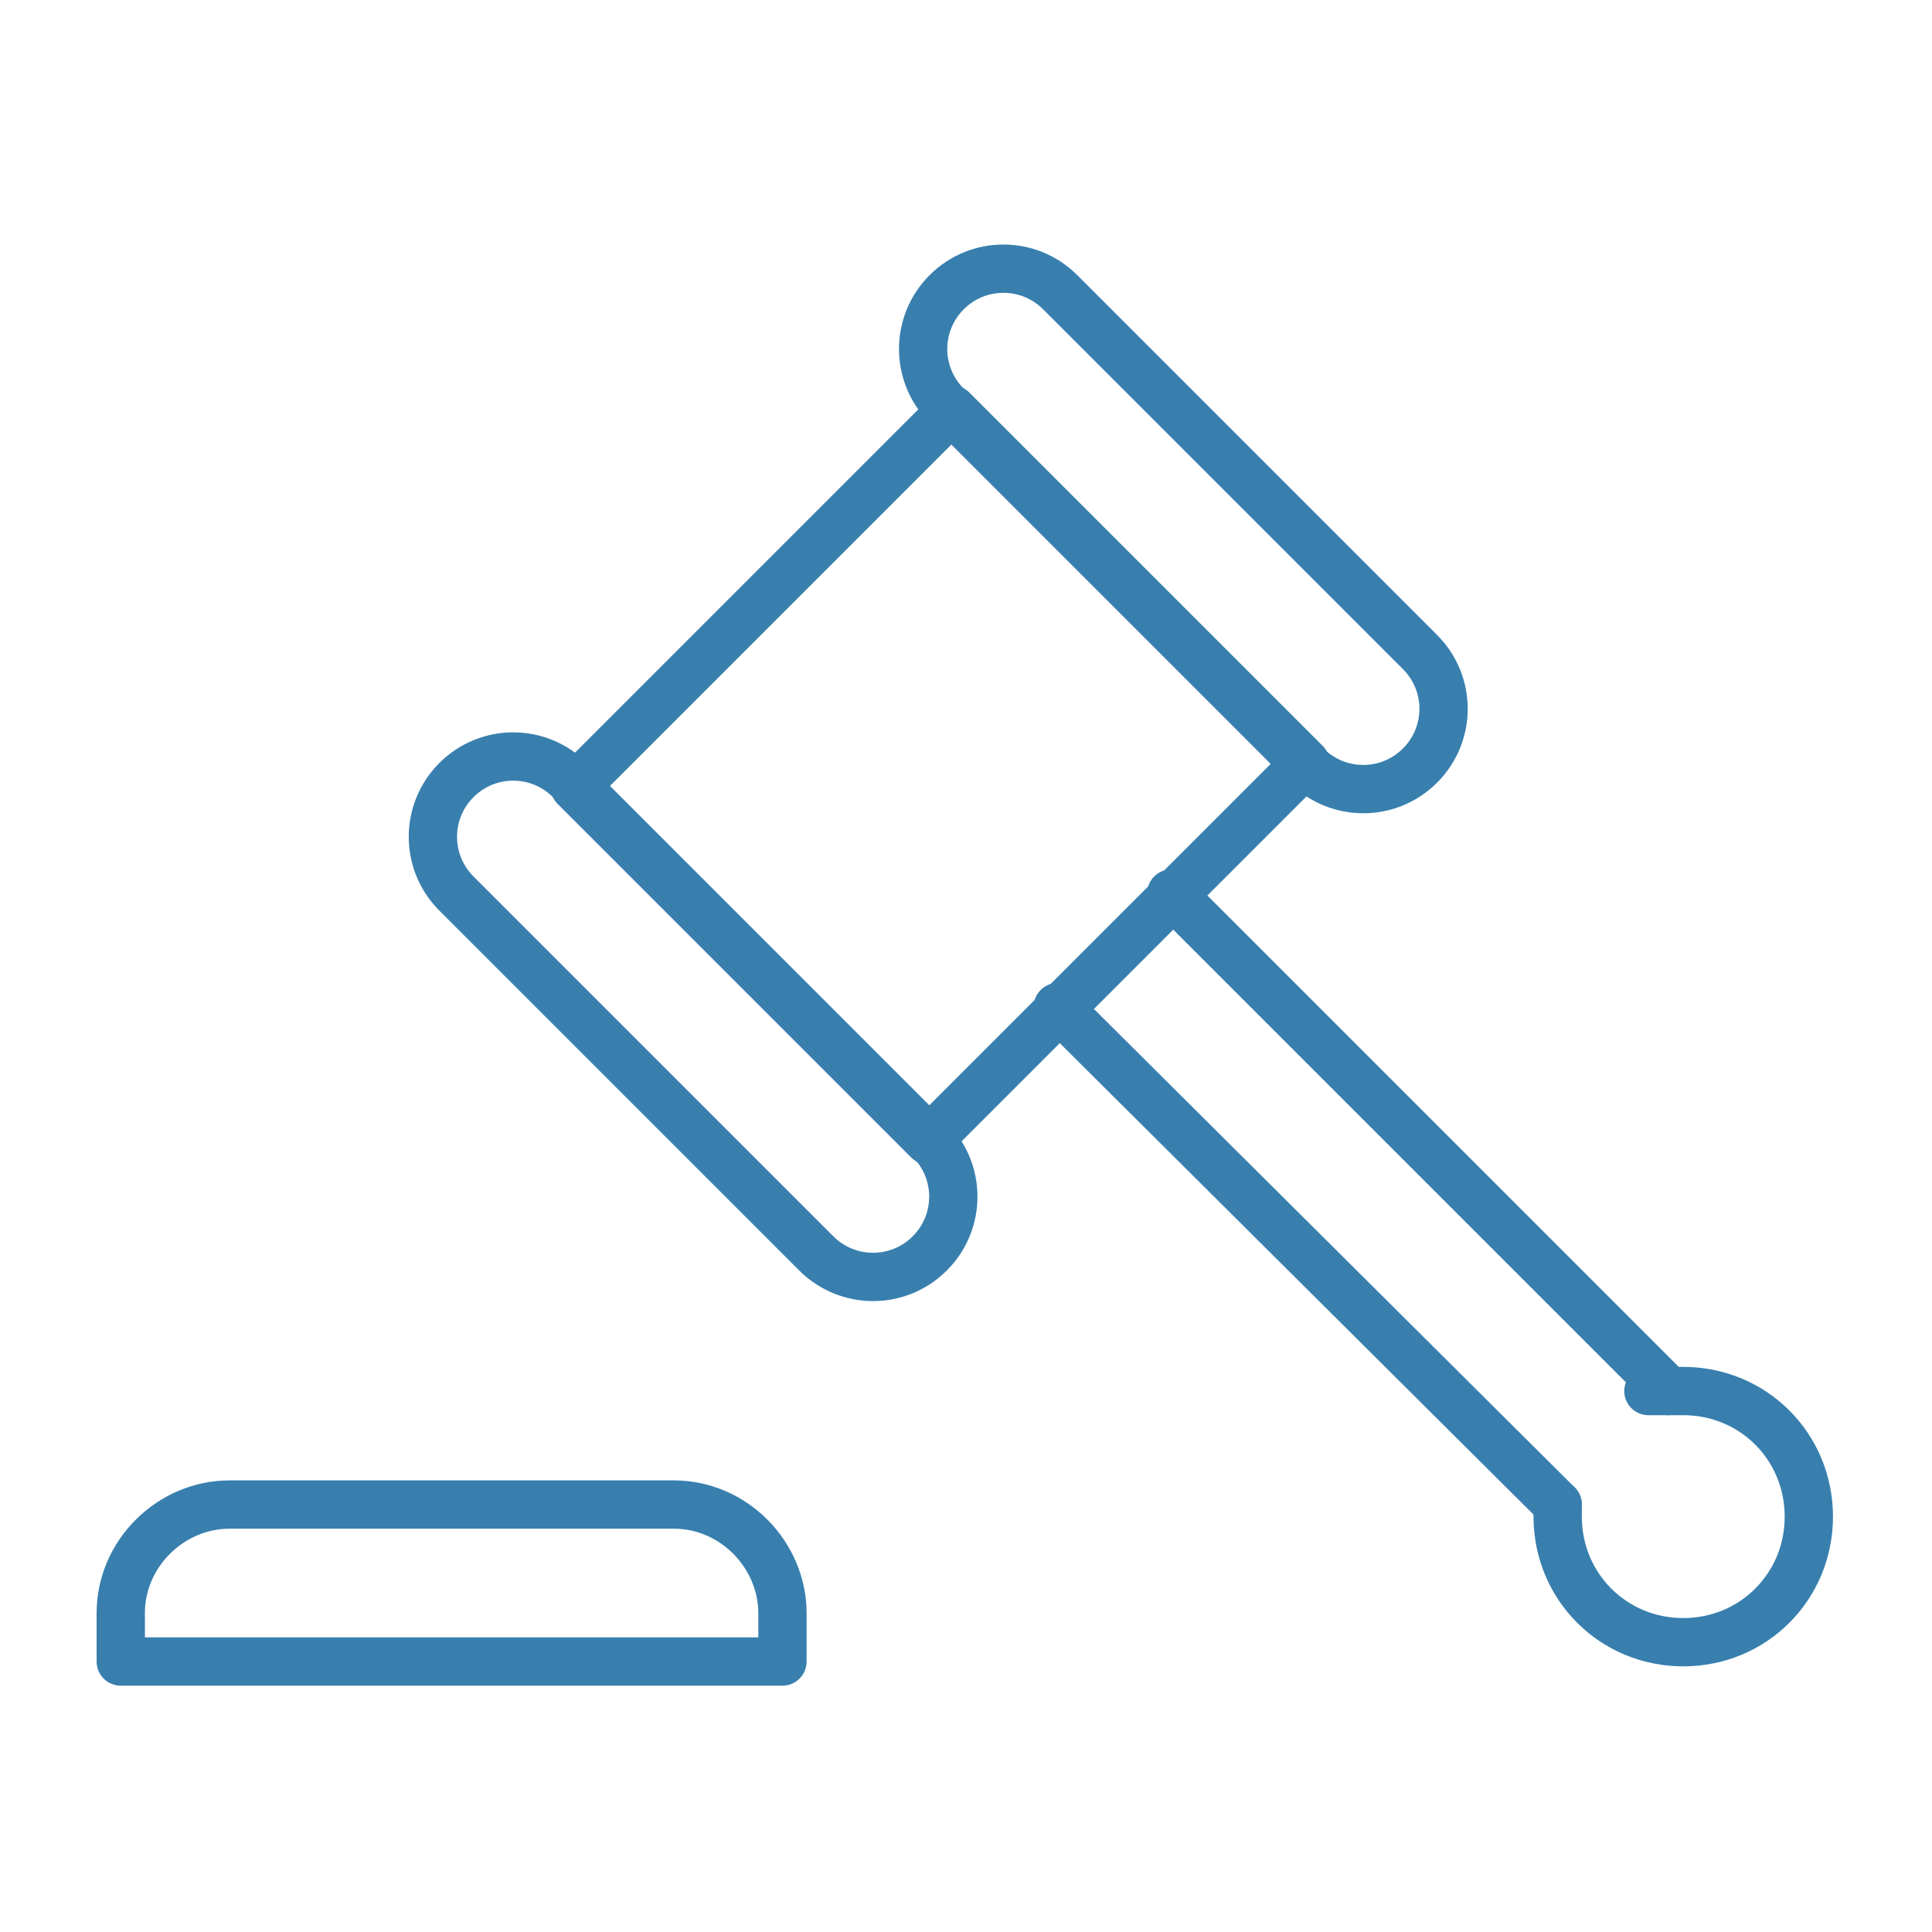 <?xml version="1.0" encoding="UTF-8"?>
<svg id="Livello_1" xmlns="http://www.w3.org/2000/svg" version="1.1" viewBox="0 0 80 80">
  <!-- Generator: Adobe Illustrator 29.5.1, SVG Export Plug-In . SVG Version: 2.1.0 Build 141)  -->
  <defs>
    <style>
      .st0 {
        stroke-width: 2px;
      }

      .st0, .st1 {
        fill: none;
        stroke: #387fae;
        stroke-linecap: round;
        stroke-linejoin: round;
      }

      .st1 {
        stroke-width: 2px;
      }
    </style>
  </defs>
  <rect class="st1" x="27.8" y="21.7" width="22.1" height="20.7" transform="translate(-11.2 36.9) rotate(-45)"/>
  <path class="st0" d="M54.1,31.7l-14.9-14.9c-1.3-1.3-1.3-3.4,0-4.7h0c1.3-1.3,3.4-1.3,4.7,0l14.9,14.9c1.3,1.3,1.3,3.4,0,4.7h0c-1.3,1.3-3.4,1.3-4.7,0Z"/>
  <path class="st0" d="M33.8,51.9l-14.9-14.9c-1.3-1.3-1.3-3.4,0-4.7h0c1.3-1.3,3.4-1.3,4.7,0l14.9,14.9c1.3,1.3,1.3,3.4,0,4.7h0c-1.3,1.3-3.4,1.3-4.7,0Z"/>
  <g>
    <line class="st0" x1="48.5" y1="37" x2="69.1" y2="57.6"/>
    <line class="st0" x1="64.5" y1="62.3" x2="43.8" y2="41.7"/>
    <path class="st0" d="M64.5,62.3v.5c0,2.9,2.3,5.2,5.2,5.2s5.2-2.3,5.2-5.2-2.3-5.2-5.2-5.2-.5,0-.7,0"/>
  </g>
  <path class="st0" d="M28,62.3H9.5c-2.4,0-4.5,2-4.5,4.5v2h27.4v-2c0-2.4-2-4.5-4.5-4.5Z"/>
</svg>